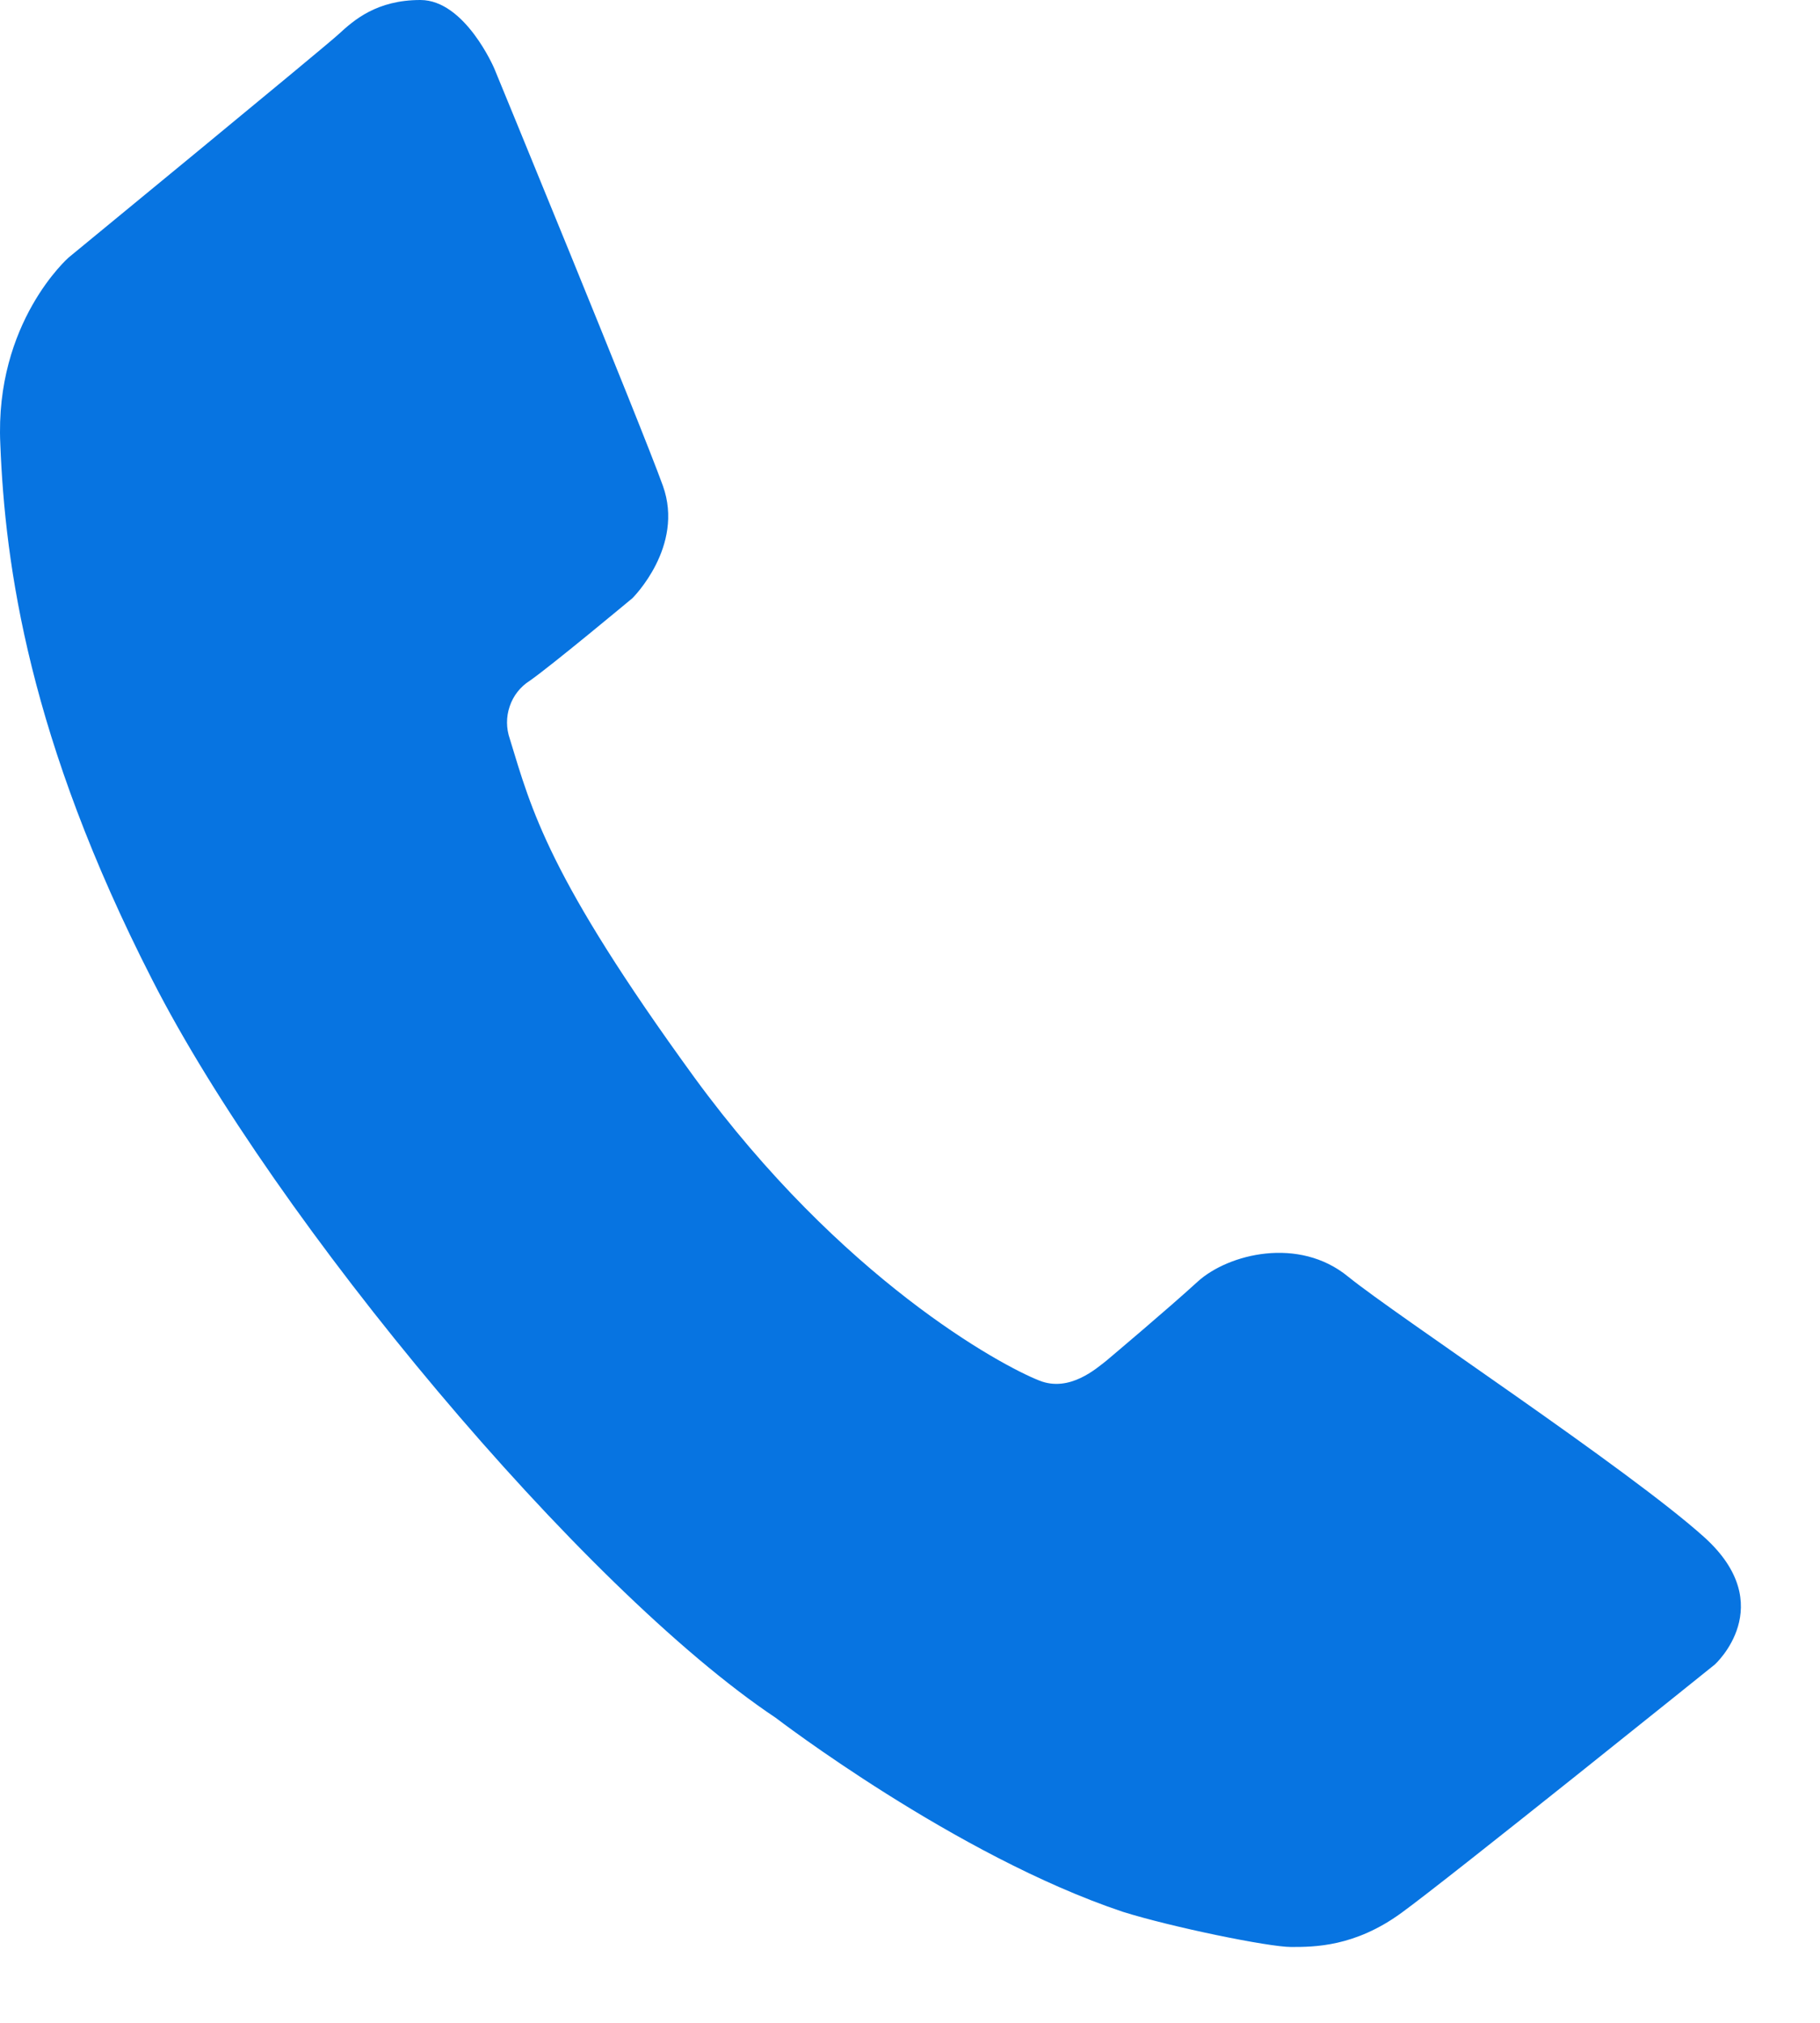 <svg width="18" height="20" viewBox="0 0 18 20" fill="none" xmlns="http://www.w3.org/2000/svg">
<path d="M4.888 0.676C4.888 0.676 4.599 0 4.158 0C3.724 0 3.499 0.2 3.348 0.339C3.198 0.477 0.679 2.546 0.679 2.546C0.679 2.546 -0.053 3.186 0.003 4.389C0.05 5.592 0.286 7.304 1.507 9.69C2.72 12.07 5.755 15.706 7.673 16.985C7.673 16.985 9.45 18.348 11.104 18.902C11.585 19.053 12.545 19.25 12.769 19.25C12.997 19.25 13.398 19.25 13.86 18.913C14.329 18.573 16.96 16.457 16.96 16.457C16.96 16.457 17.604 15.875 16.856 15.199C16.104 14.522 13.822 13.018 13.334 12.623C12.845 12.221 12.148 12.398 11.847 12.67C11.547 12.944 11.011 13.395 10.945 13.451C10.847 13.527 10.578 13.771 10.277 13.649C9.894 13.498 8.323 12.645 6.866 10.651C5.418 8.66 5.258 8.009 5.042 7.305C5.006 7.201 5.005 7.088 5.041 6.984C5.076 6.879 5.146 6.79 5.239 6.731C5.456 6.58 6.255 5.914 6.255 5.914C6.255 5.914 6.772 5.404 6.556 4.803C6.34 4.202 4.888 0.676 4.888 0.676Z" fill="#0774E1"/>
</svg>
